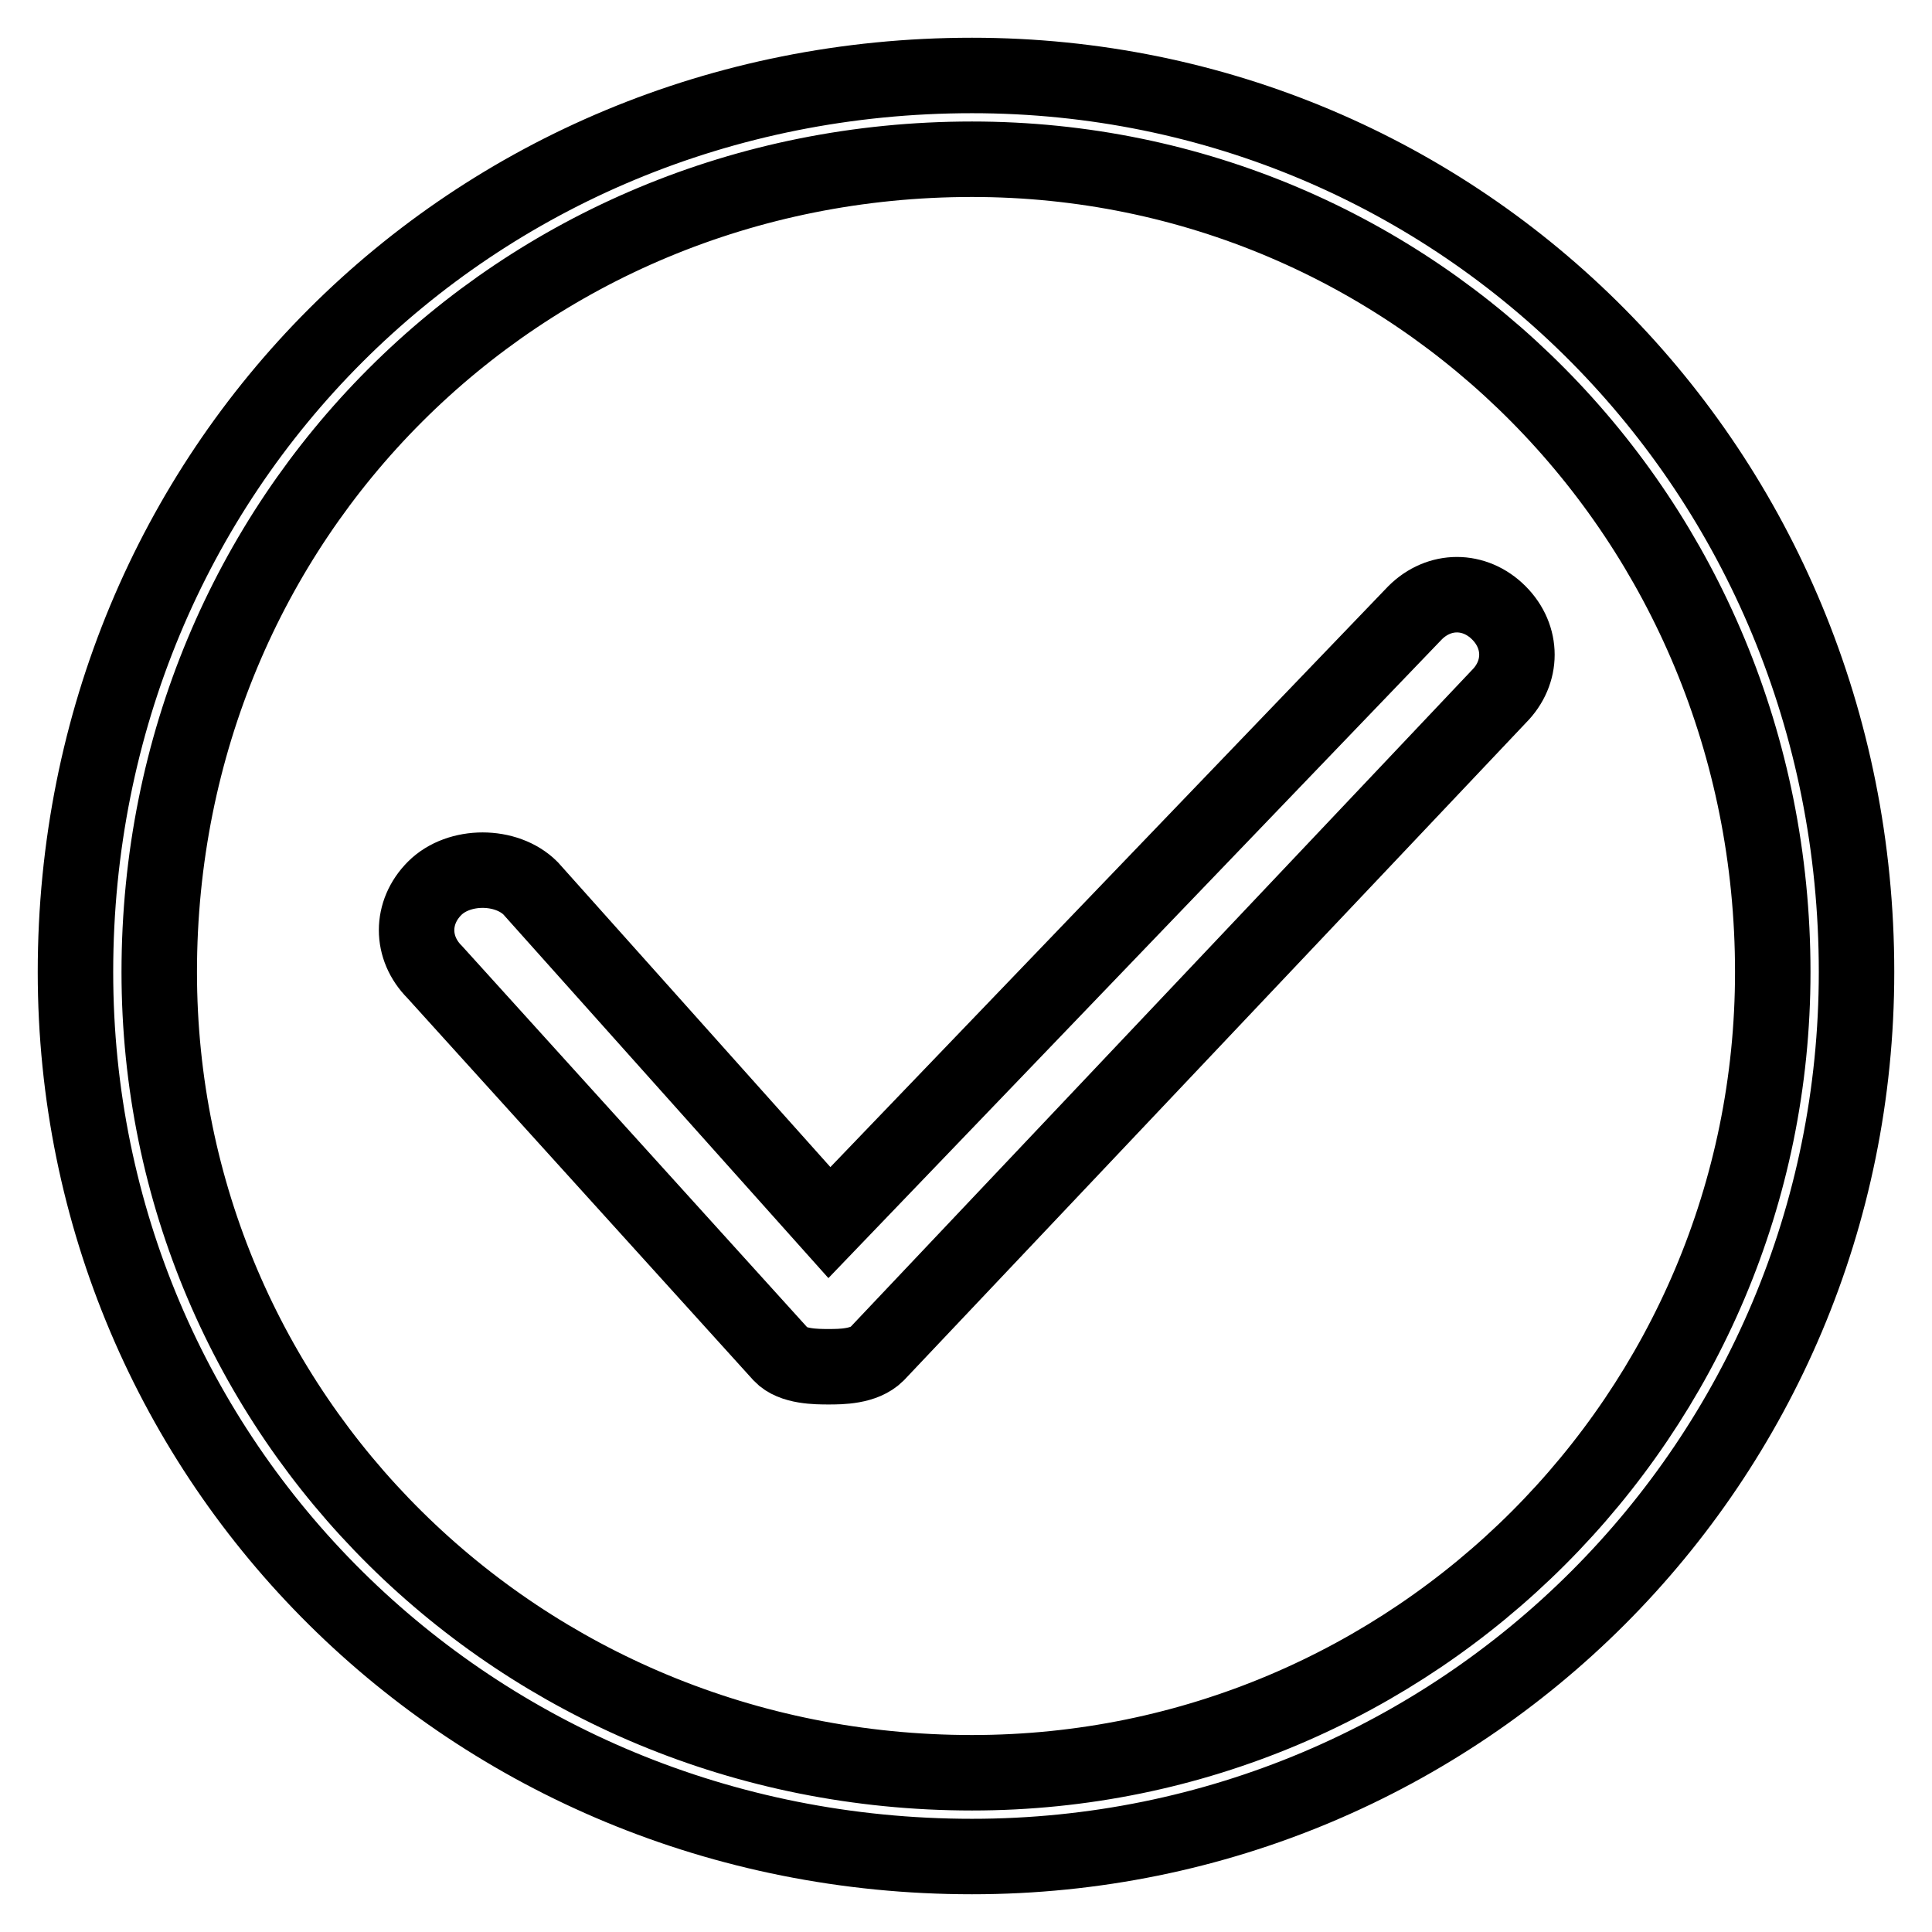 <?xml version="1.0" encoding="utf-8"?>
<!-- Svg Vector Icons : http://www.onlinewebfonts.com/icon -->
<!DOCTYPE svg PUBLIC "-//W3C//DTD SVG 1.1//EN" "http://www.w3.org/Graphics/SVG/1.1/DTD/svg11.dtd">
<svg version="1.1" xmlns="http://www.w3.org/2000/svg" xmlns:xlink="http://www.w3.org/1999/xlink" x="0px" y="0px" viewBox="0 0 256 256" enable-background="new 0 0 256 256" xml:space="preserve">
<g> <path stroke-width="10" fill-opacity="0" stroke="#000000"  d="M128.8,21.1c58.6,0,106.1,47.5,106.1,107.7c0,58.6-47.5,106.1-106.1,106.1c-60.2,0-107.7-47.5-107.7-106.1 C21.1,68.6,68.6,21.1,128.8,21.1L128.8,21.1z M128.8,10C62.3,10,10,62.3,10,128.8C10,193.7,62.3,246,128.8,246 c64.9,0,117.2-52.3,117.2-117.2C246,62.3,193.7,10,128.8,10L128.8,10z M109.8,181.1c-1.6,0-4.8,0-6.3-1.6l-45.9-50.7 c-3.2-3.2-3.2-7.9,0-11.1c3.2-3.2,9.5-3.2,12.7,0l39.6,44.3l77.6-80.8c3.2-3.2,7.9-3.2,11.1,0c3.2,3.2,3.2,7.9,0,11.1l-82.4,87.1 C114.5,181.1,111.4,181.1,109.8,181.1L109.8,181.1z"/></g>
</svg>